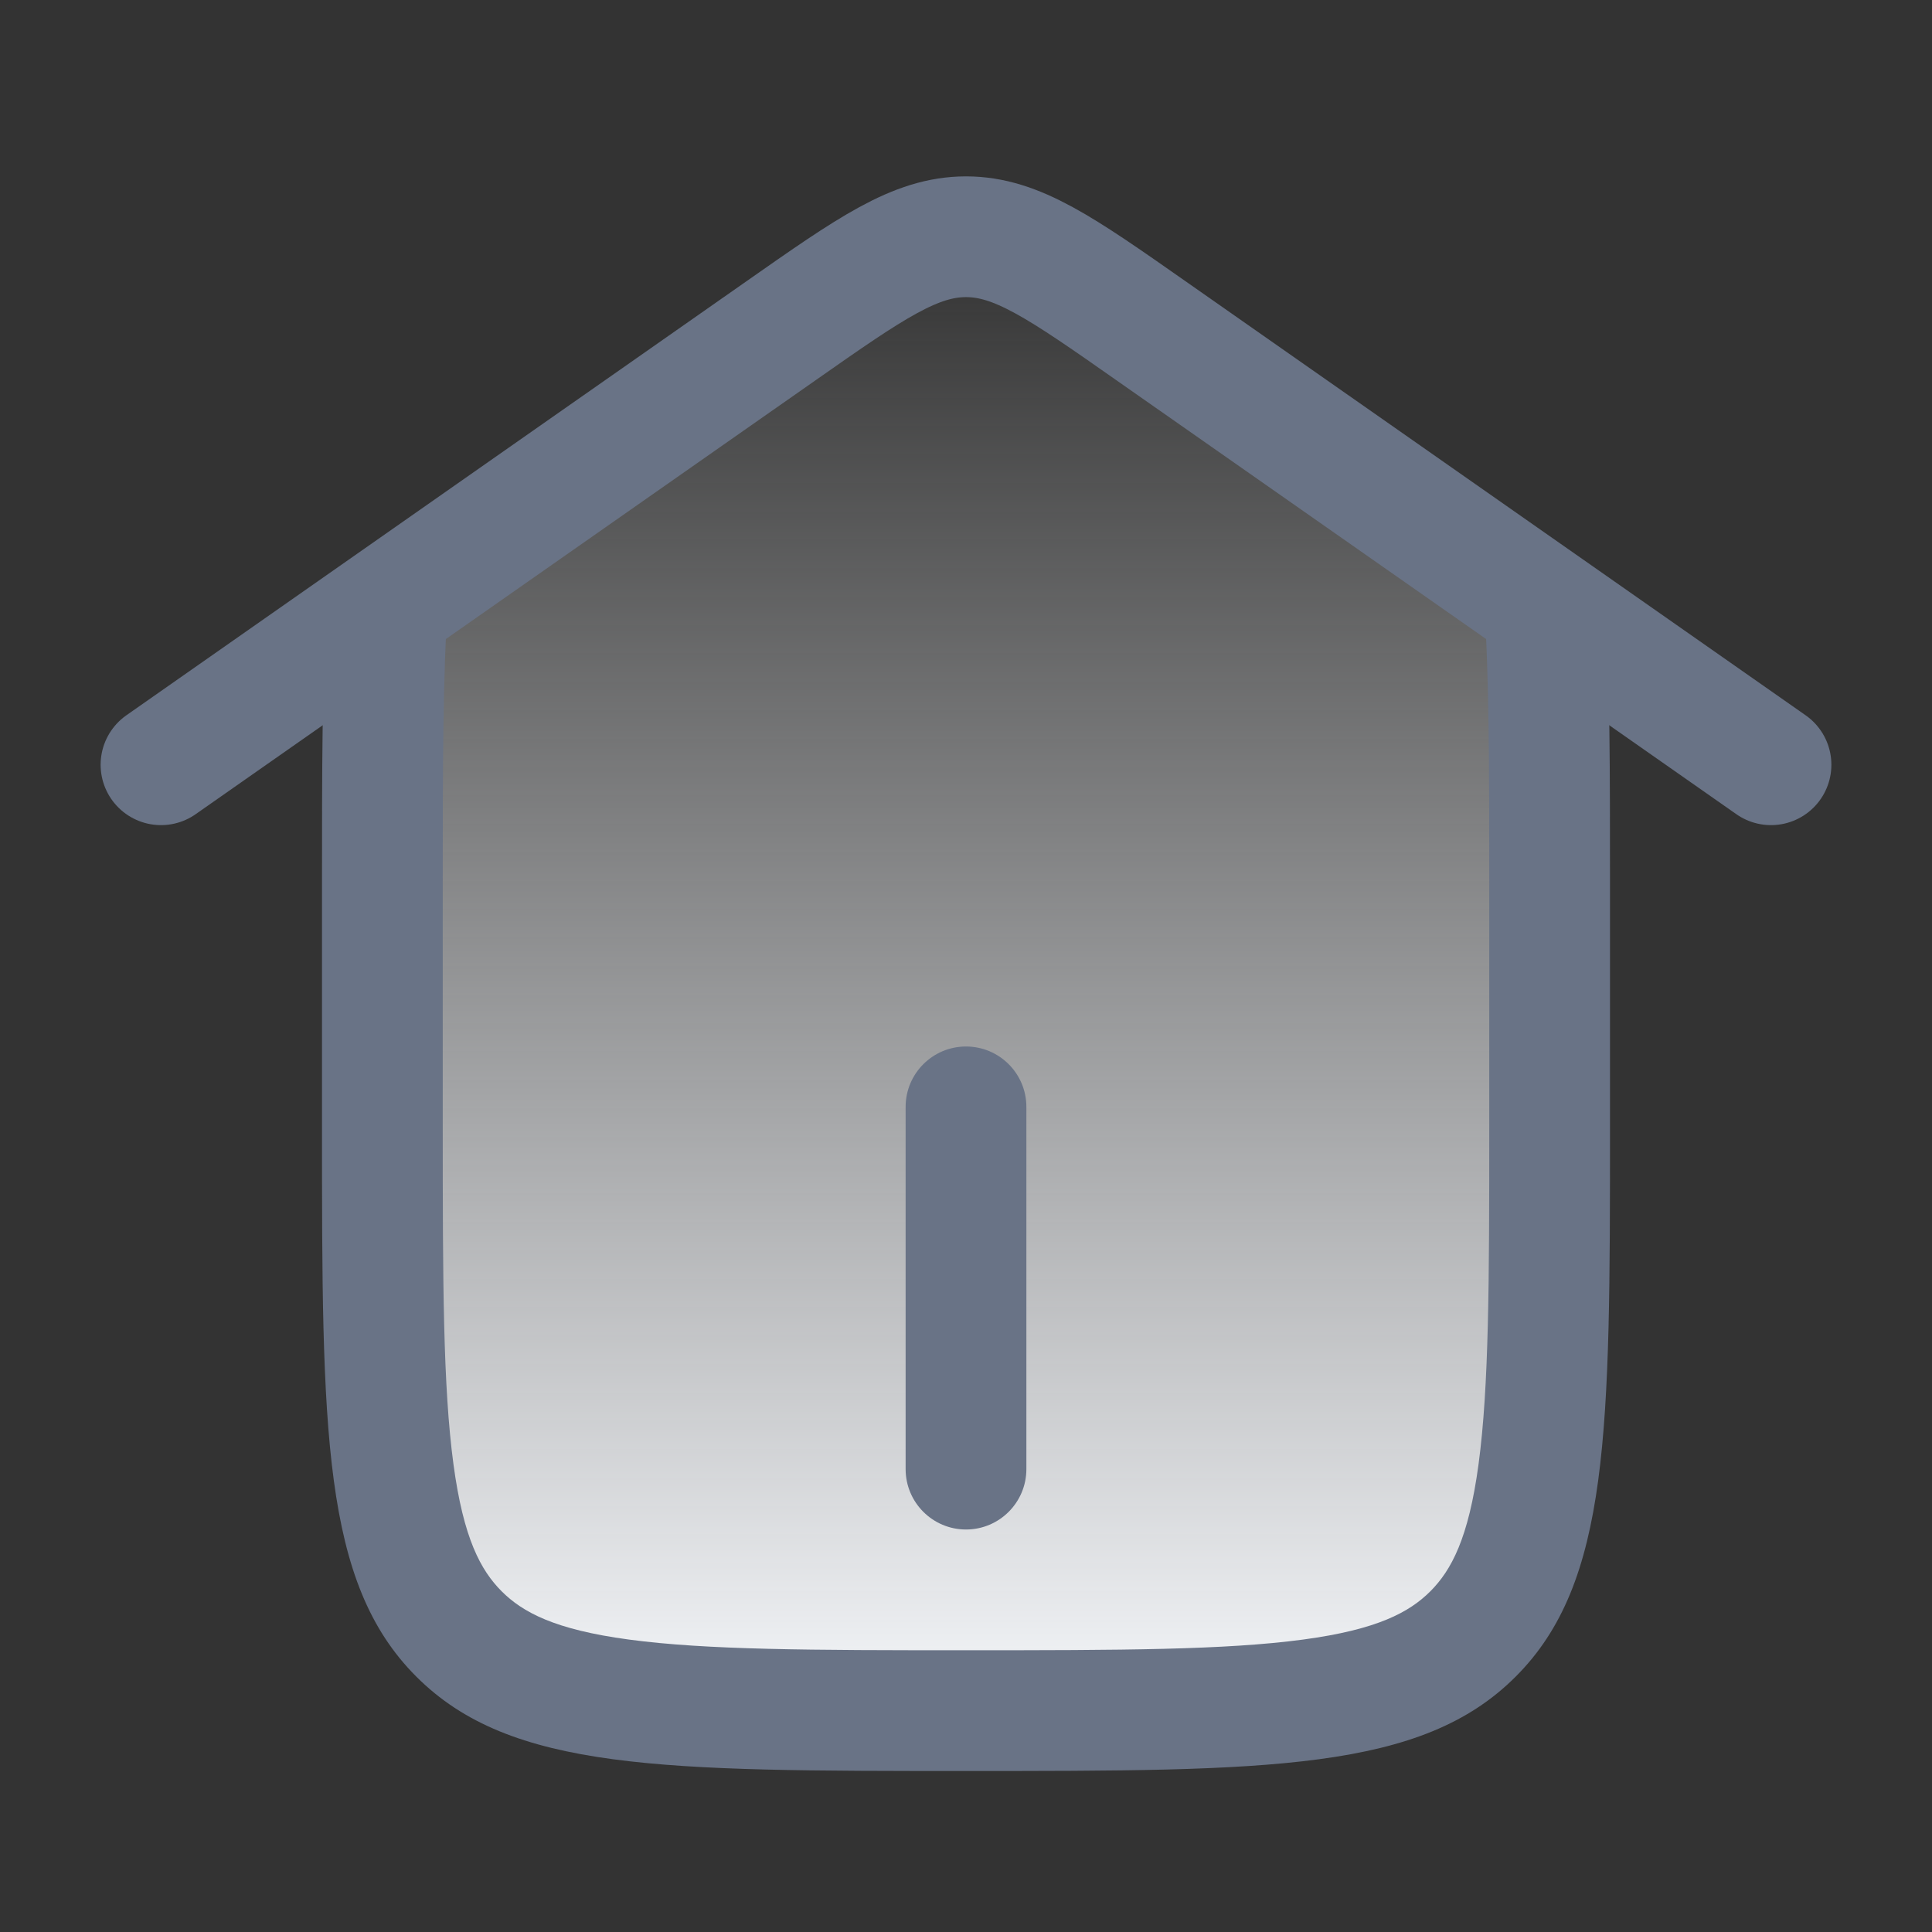 <svg width="24" height="24" viewBox="0 0 24 24" fill="none" xmlns="http://www.w3.org/2000/svg"><rect x="0" y="0" width="24" height="24" fill="#333333" stroke="none"/><path d="M4.5 8L12 3L19 7.5V11V16V19.5L17.5 21H12.5H7.5L6 20.5L5 18.5L4.5 8Z" fill="url(#paint0_linear_2356:16039)"/><path fill-rule="evenodd" clip-rule="evenodd" d="M4.061 7.5C4 8.444 4 9.59 4 11V14C4 17.771 4 19.657 5.172 20.828C6.343 22 8.229 22 12 22C15.771 22 17.657 22 18.828 20.828C20 19.657 20 17.771 20 14V11C20 9.59 20 8.444 19.939 7.5H18.436C18.498 8.378 18.5 9.496 18.5 11V14C18.5 15.928 18.497 17.223 18.367 18.189C18.243 19.112 18.028 19.507 17.768 19.768C17.507 20.028 17.112 20.243 16.189 20.367C15.223 20.497 13.928 20.5 12 20.5C10.072 20.5 8.777 20.497 7.811 20.367C6.888 20.243 6.493 20.028 6.232 19.768C5.972 19.507 5.757 19.112 5.633 18.189C5.503 17.223 5.5 15.928 5.5 14V11C5.5 9.496 5.502 8.378 5.564 7.5H4.061Z" fill="#697386"/><path d="M2 9.5L9.706 4.106C10.815 3.329 11.37 2.941 12 2.941C12.63 2.941 13.185 3.329 14.294 4.106L22 9.5" stroke="#697386" stroke-width="1.5" stroke-linecap="round"/><path fill-rule="evenodd" clip-rule="evenodd" d="M12 13C12.414 13 12.75 13.336 12.75 13.75L12.75 18.25C12.75 18.664 12.414 19 12 19C11.586 19 11.25 18.664 11.25 18.25L11.25 13.75C11.25 13.336 11.586 13 12 13Z" fill="#697386"/><defs><linearGradient id="paint0_linear_2356:16039" x1="11.75" y1="3" x2="11.75" y2="21" gradientUnits="userSpaceOnUse"><stop stop-color="#F2F4F7" stop-opacity="0"/><stop offset="1" stop-color="#F2F4F7"/></linearGradient></defs></svg>